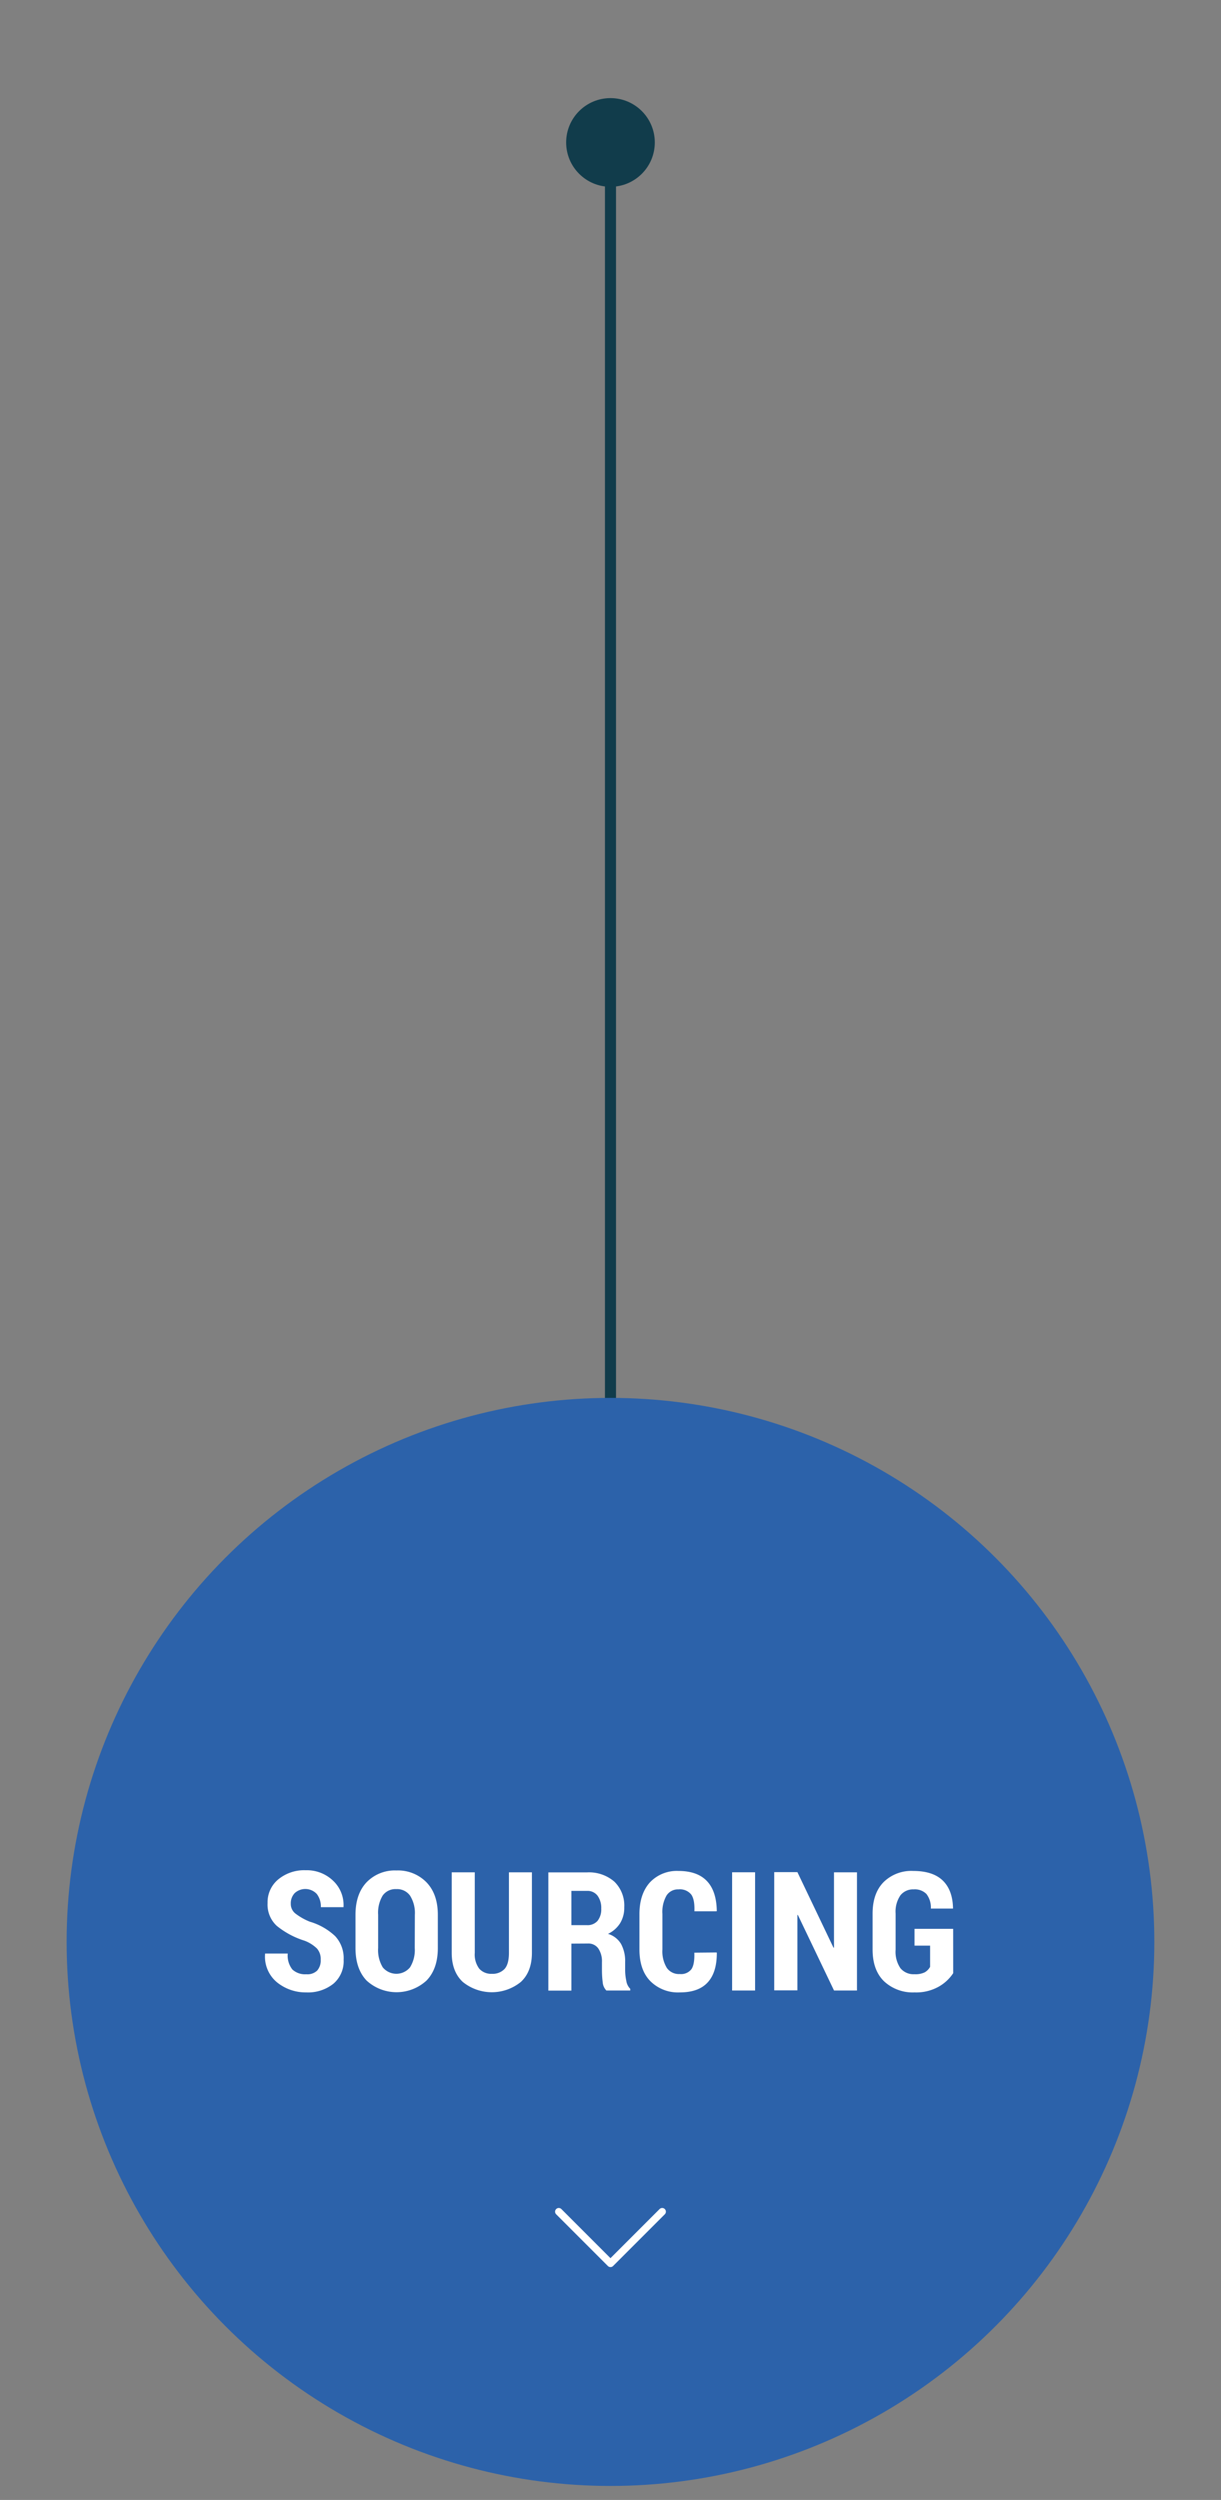 <?xml version="1.0" encoding="UTF-8"?> <svg xmlns="http://www.w3.org/2000/svg" id="Calque_1" data-name="Calque 1" viewBox="0 0 330.55 676.55"><rect x="0" y="0" width="330.55" height="676.55" fill="#808080" stroke="none"/><defs><style>.cls-1,.cls-5{fill:none;}.cls-1{stroke:#113c4b;stroke-width:3px;}.cls-2{fill:#2c62aa;}.cls-3{isolation:isolate;}.cls-4{fill:#fff;}.cls-5{stroke:#fff;stroke-linecap:round;stroke-linejoin:round;stroke-width:2px;}.cls-6{fill:#113c4b;}</style></defs><title>Plan de travail 1 copie 10</title><line id="Ligne_20" data-name="Ligne 20" class="cls-1" x1="165.27" y1="46.55" x2="165.27" y2="671.99"></line><circle id="Ellipse_35" data-name="Ellipse 35" class="cls-2" cx="165.27" cy="525.54" r="147.23"></circle><g id="Analyse_Valorisation" data-name="Analyse Valorisation" class="cls-3"><path class="cls-4" d="M86.82,530.34a4.25,4.25,0,0,0-1-3,9.71,9.71,0,0,0-3.4-2.14,22.52,22.52,0,0,1-7.48-4,7.8,7.8,0,0,1-2.5-6.18,8,8,0,0,1,2.9-6.41,11,11,0,0,1,7.41-2.47A10.23,10.23,0,0,1,90.2,509,9,9,0,0,1,93,516l0,.13H86.86a5.52,5.52,0,0,0-1.09-3.56,4.26,4.26,0,0,0-6-.23,4,4,0,0,0-1.05,2.85,3.3,3.3,0,0,0,1.17,2.6,16.42,16.42,0,0,0,4,2.28,16.88,16.88,0,0,1,6.84,3.9,8.72,8.72,0,0,1,2.3,6.38,8,8,0,0,1-2.77,6.5,11,11,0,0,1-7.36,2.35A12.31,12.31,0,0,1,75,536.48a9,9,0,0,1-3.24-7.65l0-.14H77.9A6.05,6.05,0,0,0,79.15,533a5.06,5.06,0,0,0,3.78,1.29,3.79,3.79,0,0,0,2.94-1A4.13,4.13,0,0,0,86.82,530.34Z"></path><path class="cls-4" d="M118.53,527.2q0,5.63-3.06,8.79a12,12,0,0,1-16.23,0q-3-3.16-3-8.79v-9q0-5.61,3-8.8a10.61,10.61,0,0,1,8.08-3.2,10.77,10.77,0,0,1,8.13,3.2q3.08,3.19,3.08,8.8Zm-6.22-9A8.79,8.79,0,0,0,111,513a4.29,4.29,0,0,0-3.71-1.75,4.22,4.22,0,0,0-3.69,1.74,9,9,0,0,0-1.23,5.2v9a9,9,0,0,0,1.25,5.23,4.78,4.78,0,0,0,7.38,0,8.84,8.84,0,0,0,1.28-5.23Z"></path><path class="cls-4" d="M144,506.7v21.78q0,5.12-3,7.89a12.47,12.47,0,0,1-15.71,0q-3-2.79-3-7.88V506.7h6.24v21.78a6.4,6.4,0,0,0,1.21,4.3,4.29,4.29,0,0,0,3.4,1.39,4.43,4.43,0,0,0,3.46-1.32c.79-.88,1.18-2.34,1.18-4.37V506.7Z"></path><path class="cls-4" d="M154.69,526v12.72h-6.24v-32h10.44a10.48,10.48,0,0,1,7.42,2.5,9,9,0,0,1,2.69,6.93,8,8,0,0,1-1.12,4.32,7.88,7.88,0,0,1-3.28,2.89,6.11,6.11,0,0,1,3.55,2.76,9.71,9.71,0,0,1,1.09,4.84v2.26a13.9,13.9,0,0,0,.31,2.83,3.83,3.83,0,0,0,1.07,2.18v.46h-6.46a3.61,3.61,0,0,1-1-2.28,26.43,26.43,0,0,1-.2-3.23V531a6.15,6.15,0,0,0-1-3.71,3.27,3.27,0,0,0-2.8-1.32Zm0-5h4.18a3.58,3.58,0,0,0,2.9-1.16,5,5,0,0,0,1-3.32,5.61,5.61,0,0,0-1-3.49,3.39,3.39,0,0,0-2.88-1.3h-4.2Z"></path><path class="cls-4" d="M194,528.39l.06.13c0,3.51-.8,6.17-2.5,8s-4.21,2.68-7.52,2.68a10.56,10.56,0,0,1-7.93-3q-3-3-3-8.62v-9.56c0-3.71,1-6.58,2.87-8.63a10,10,0,0,1,7.68-3.06q5.1,0,7.7,2.72c1.74,1.82,2.63,4.51,2.69,8.07l-.06.13h-6c.08-2.1-.2-3.62-.86-4.54a3.94,3.94,0,0,0-3.45-1.39,3.67,3.67,0,0,0-3.23,1.65,8.92,8.92,0,0,0-1.12,5v9.61a8.59,8.59,0,0,0,1.2,5,4,4,0,0,0,3.5,1.65,3.53,3.53,0,0,0,3.15-1.31c.6-.87.86-2.36.79-4.47Z"></path><path class="cls-4" d="M204.42,538.69H198.2v-32h6.22Z"></path><path class="cls-4" d="M232,538.69h-6.21L216,518.24l-.13,0v20.41H209.6v-32h6.27l9.77,20.44.14,0V506.7H232Z"></path><path class="cls-4" d="M258.05,534a11.42,11.42,0,0,1-3.89,3.63,12.44,12.44,0,0,1-6.57,1.57,11.37,11.37,0,0,1-8.25-3q-3.1-3-3.11-8.57v-9.75q0-5.52,3-8.55a10.69,10.69,0,0,1,8-3q5.31,0,8,2.6c1.78,1.73,2.7,4.22,2.77,7.45l0,.13H252a5.94,5.94,0,0,0-1.2-3.95,4.43,4.43,0,0,0-3.46-1.24,4.36,4.36,0,0,0-3.58,1.61,7.82,7.82,0,0,0-1.3,4.92v9.81a7.86,7.86,0,0,0,1.31,5,4.6,4.6,0,0,0,3.81,1.62,5.73,5.73,0,0,0,2.76-.51,3.88,3.88,0,0,0,1.46-1.49v-5.74h-4.22V522h10.46Z"></path></g><path id="Tracé_303" data-name="Tracé 303" class="cls-5" d="M179.27,598.54l-14,14-14-14"></path><circle id="Ellipse_34" data-name="Ellipse 34" class="cls-6" cx="165.27" cy="38.55" r="12"></circle></svg> 